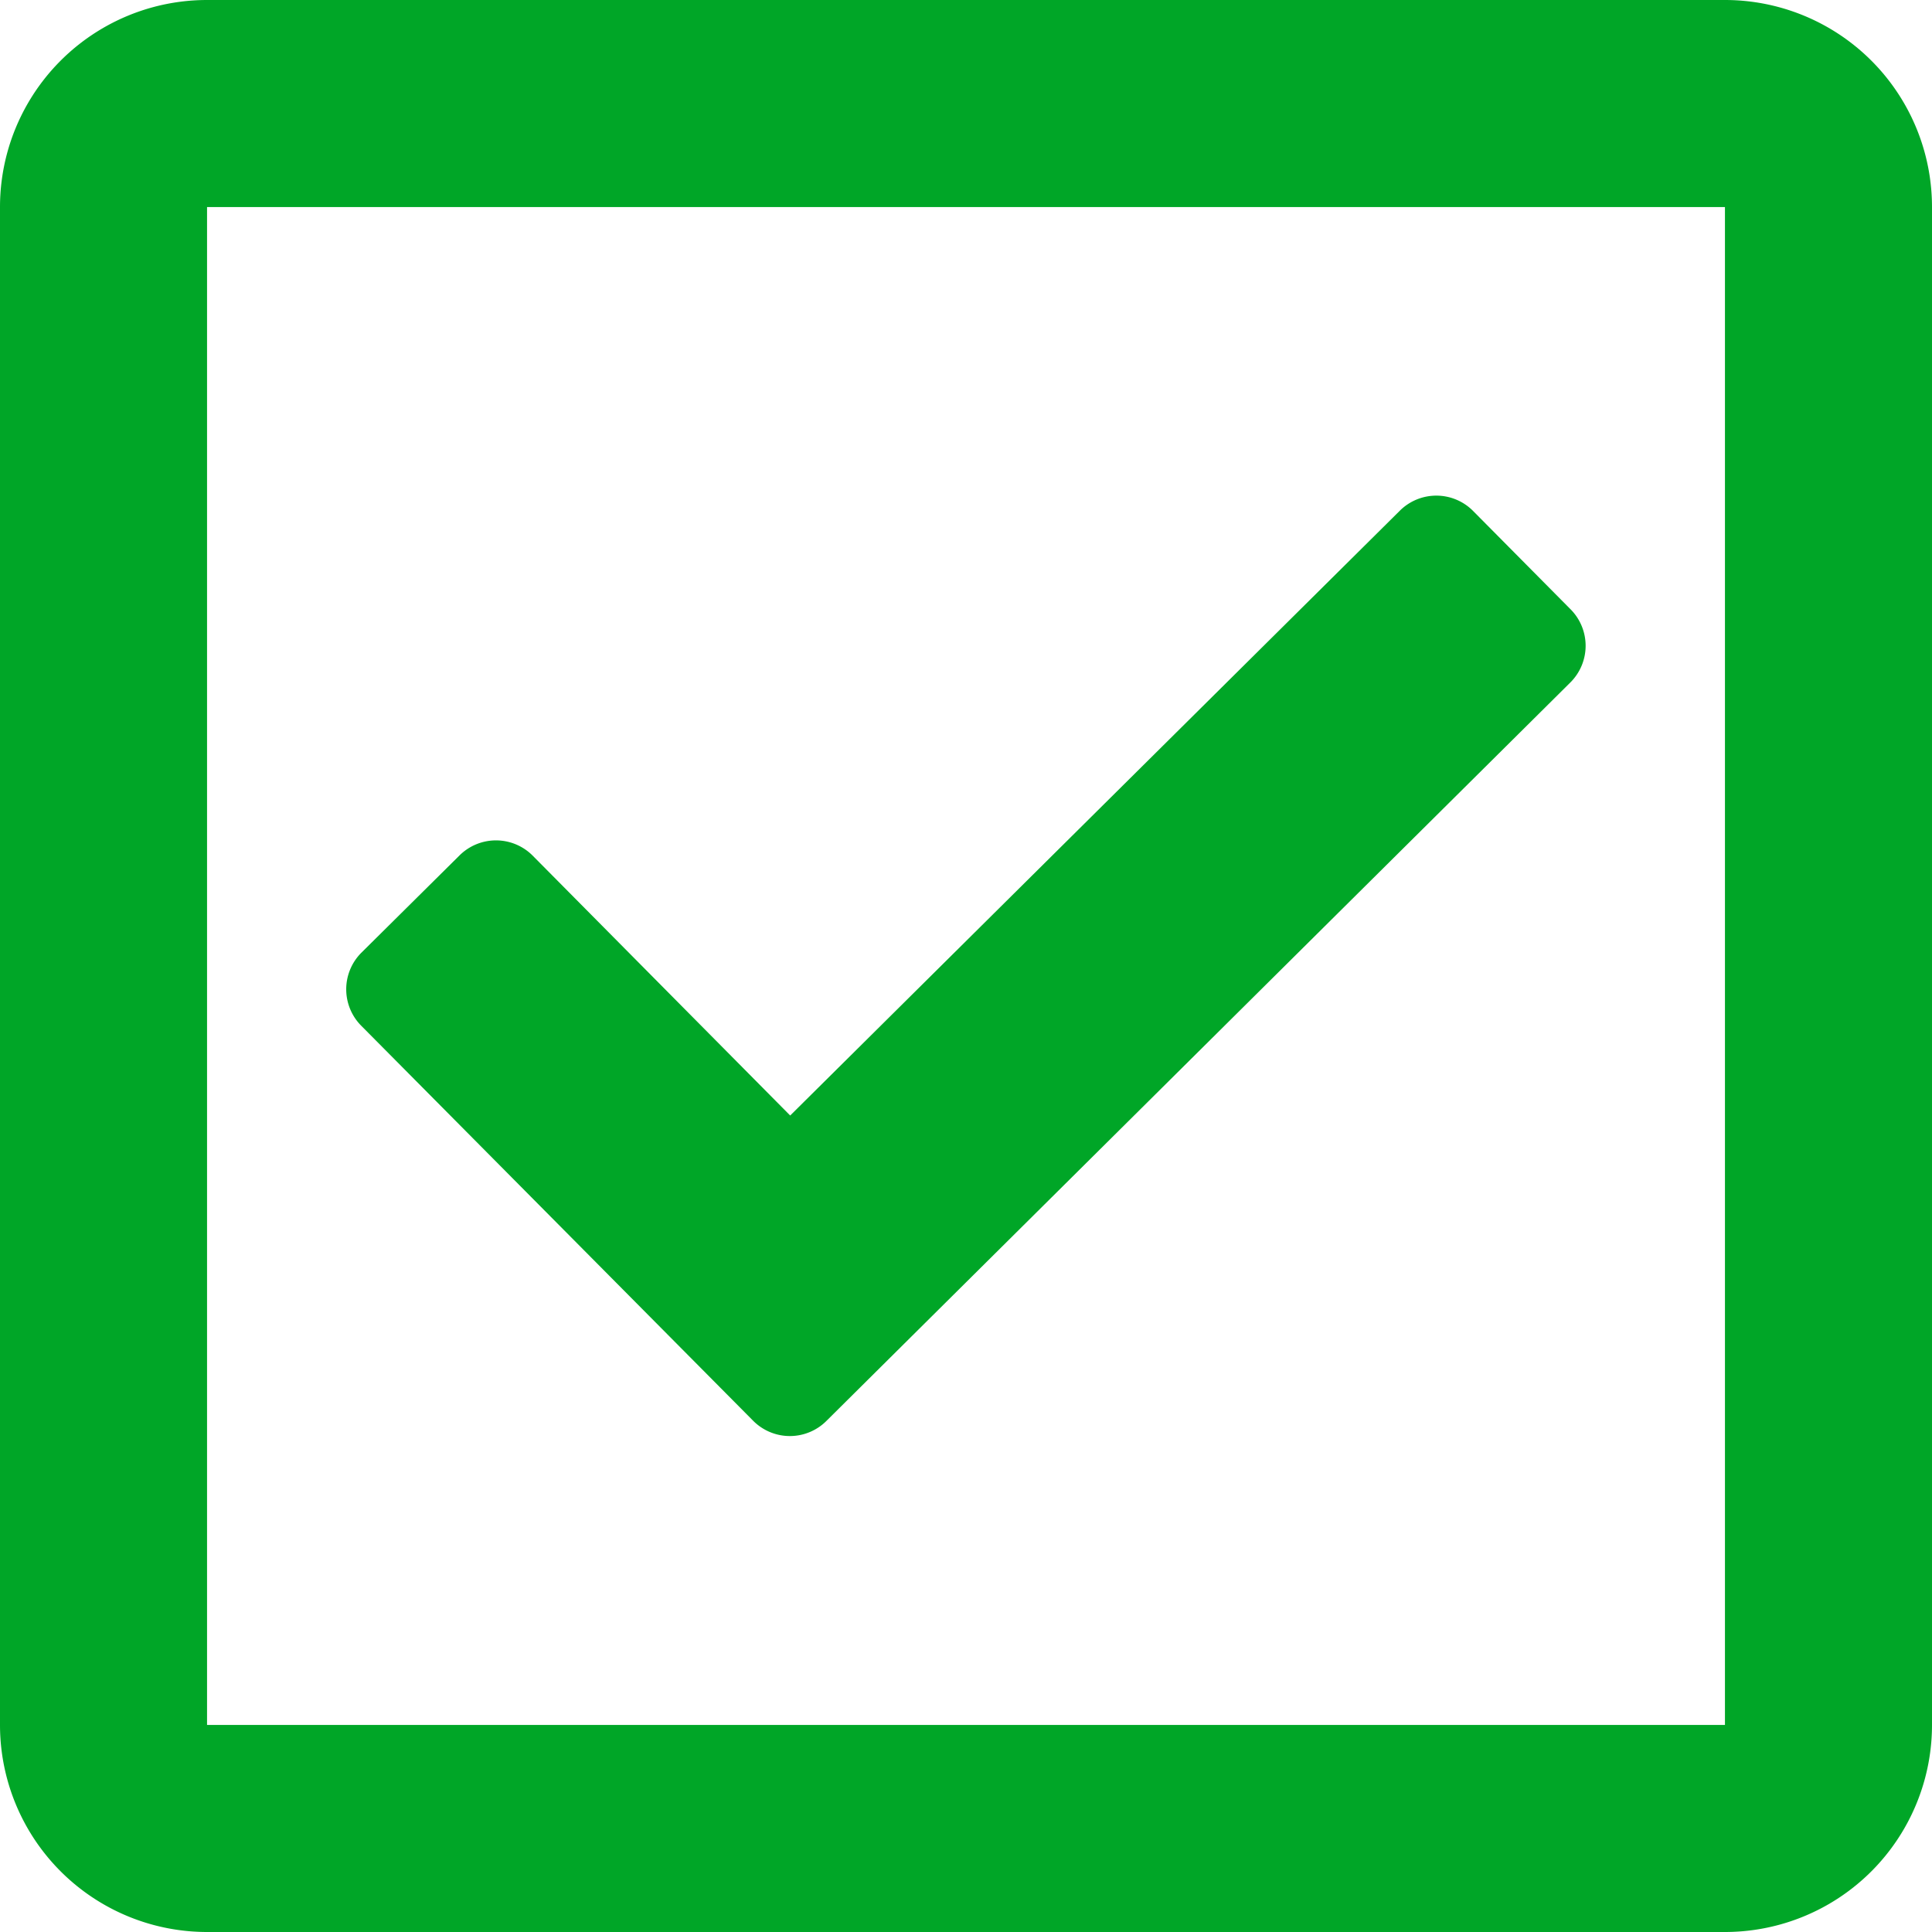 <svg xmlns="http://www.w3.org/2000/svg" width="18" height="18" viewBox="0 0 18 18"><path id="check-square-regular" d="M16.071,32H1.929A1.929,1.929,0,0,0,0,33.929V48.071A1.929,1.929,0,0,0,1.929,50H16.071A1.929,1.929,0,0,0,18,48.071V33.929A1.929,1.929,0,0,0,16.071,32Zm0,16.071H1.929V33.929H16.071ZM14.63,38.359,7.7,45.238a.482.482,0,0,1-.682,0L3.367,41.558a.482.482,0,0,1,0-.682l.913-.905a.482.482,0,0,1,.682,0l2.4,2.422,5.679-5.634a.482.482,0,0,1,.682,0l.905.913A.482.482,0,0,1,14.63,38.359Z" transform="translate(0 -32)" fill="#00a627"></path></svg>